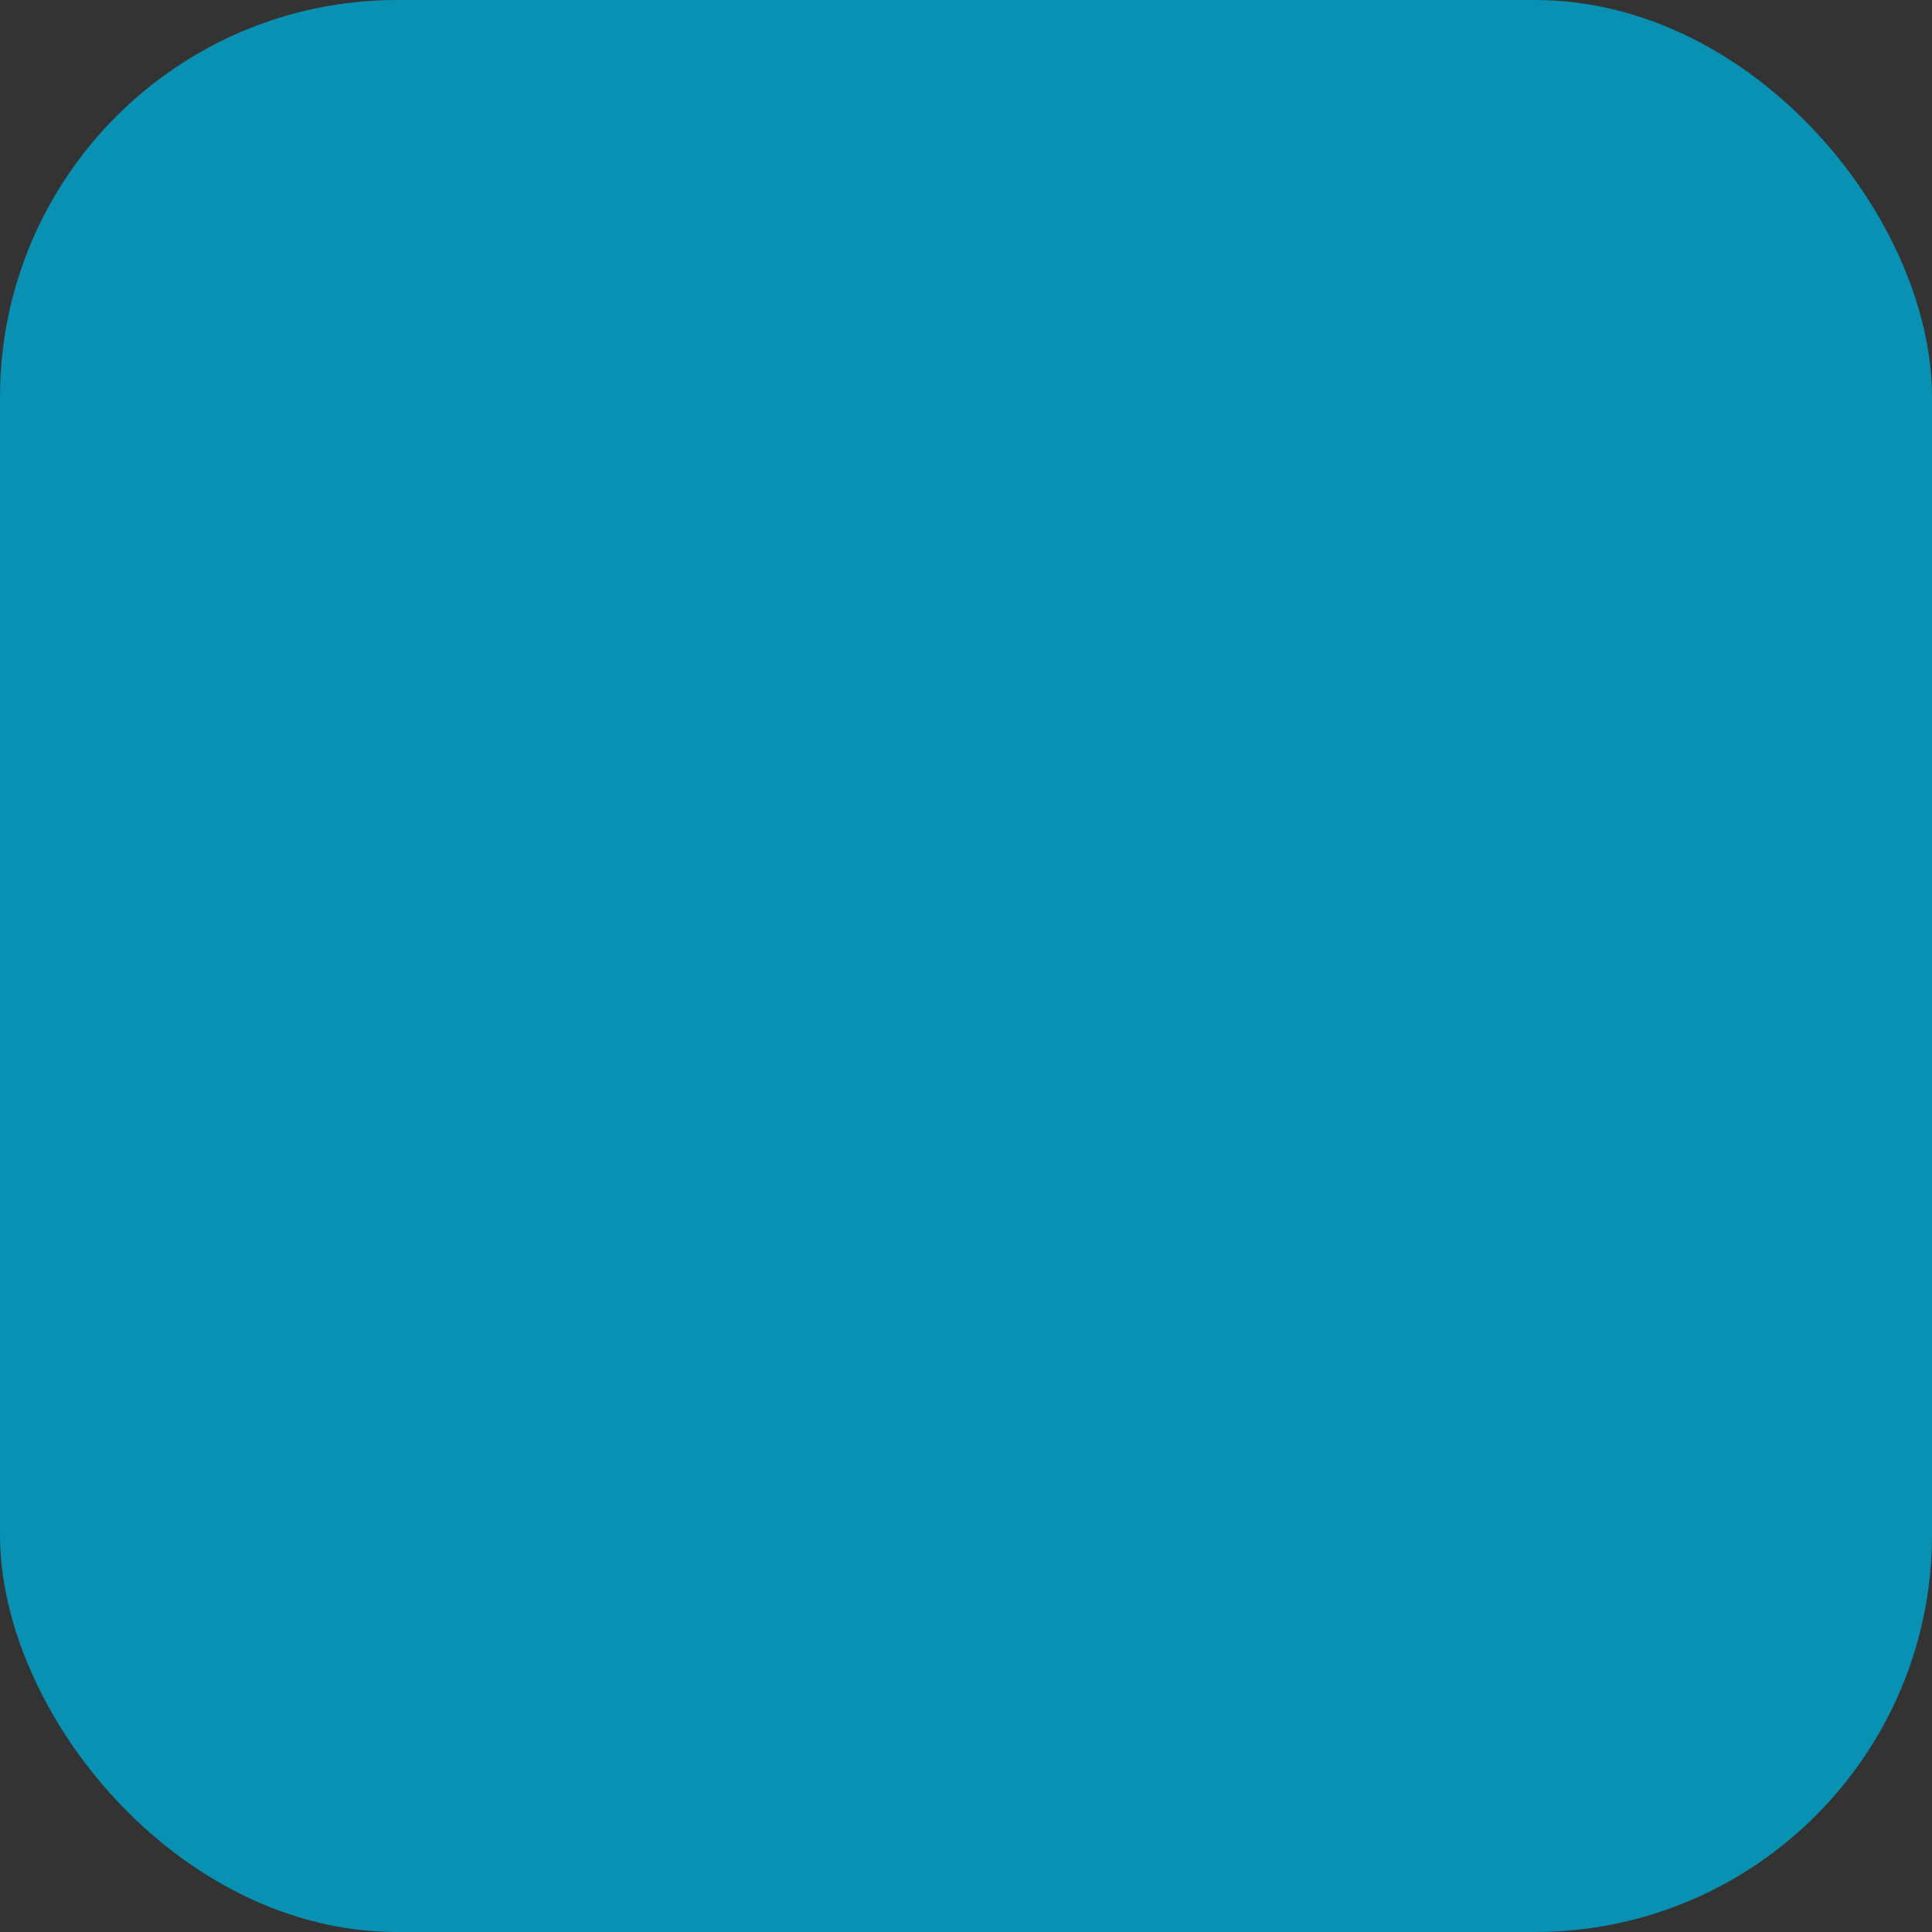 <svg width="180" height="180" viewBox="0 0 180 180" fill="none" xmlns="http://www.w3.org/2000/svg">
  <rect x="0" y="0" width="180" height="180" fill="#333333" stroke="none"/>
  <style>
    @media (prefers-color-scheme: light) {
      .background { fill: black; }
      .foreground { fill: white; }
    }
    @media (prefers-color-scheme: dark) {
      .background { fill: white; }
      .foreground { fill: black; }
    }
  </style>
  <g clip-path="url(#clip0_7960_43945)">
    <rect class="background" width="180" height="180" rx="37" fill="#0891b2"/>
    <g style="transform: scale(95%); transform-origin: center">
      <path class="foreground"
        d="M101.141 53H136.632C151.023 53 162.689 64.666 162.689 79.057V112.904H148.112V79.057C148.112 78.71 148.098 78.366 148.072 78.025L112.581 112.898C112.701 112.902 112.821 112.904 112.941 112.904H148.112V126.672H112.941C98.55 126.672 86.564 114.891 86.564 100.5V66.743H101.141V100.5C101.141 101.15 101.191 101.792 101.289 102.422L137.56 66.782C137.255 66.756 136.945 66.743 136.632 66.743H101.141V53Z" />
      <path class="foreground"
        d="M65.293 124.136L14 66.737H34.636L64.749 100.436V66.737H80.136V118.47C80.136 126.278 70.495 129.958 65.293 124.136Z" />
      <path d="M90 145C90 145 35 105 35 70C35 50 52 35 72 35C82 35 90 42 90 42C90 42 98 35 108 35C128 35 145 50 145 70C145 105 90 145 90 145Z" fill="white"/>
    </g>
  </g>
  <defs>
    <clipPath id="clip0_7960_43945">
      <rect width="180" height="180" fill="white" />
    </clipPath>
  </defs>
</svg>
